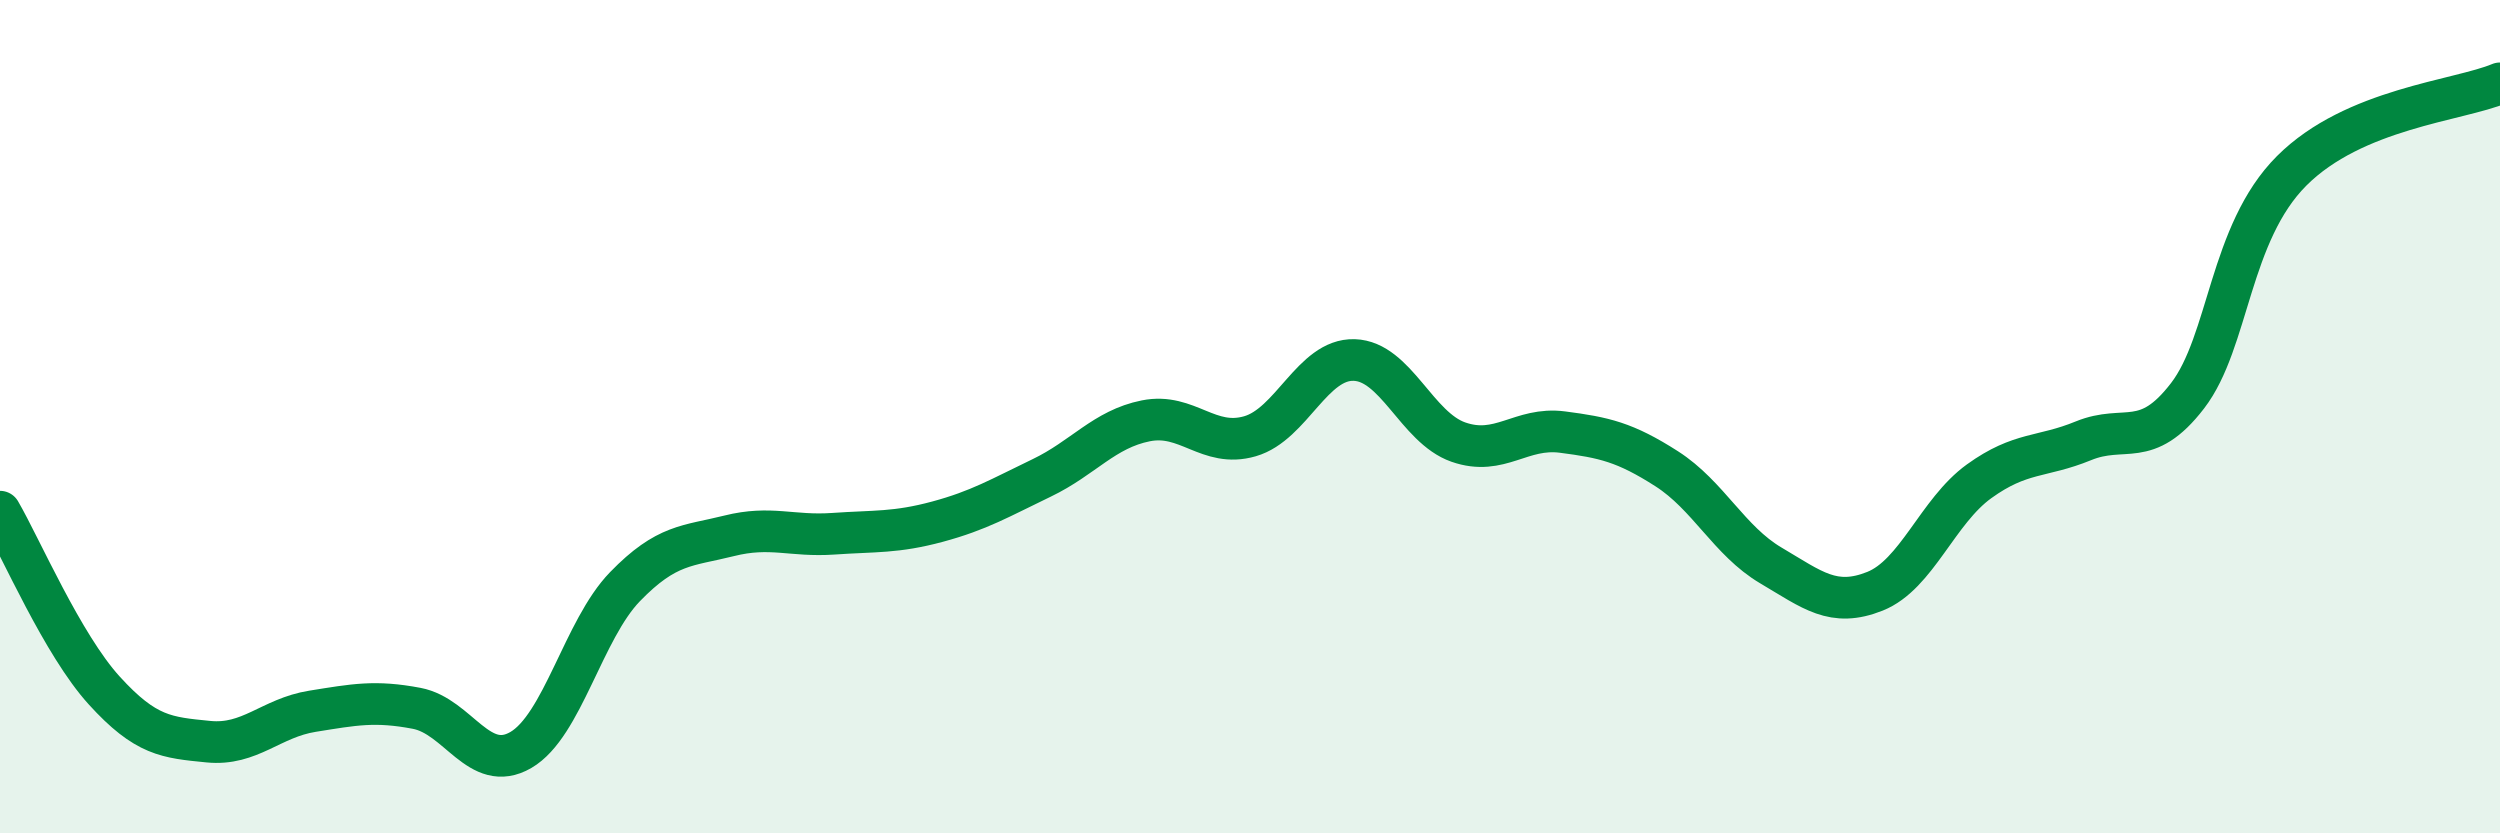 
    <svg width="60" height="20" viewBox="0 0 60 20" xmlns="http://www.w3.org/2000/svg">
      <path
        d="M 0,12.28 C 0.5,13.14 1.5,15.47 2.5,16.57 C 3.5,17.67 4,17.7 5,17.8 C 6,17.9 6.5,17.23 7.5,17.07 C 8.5,16.91 9,16.81 10,17 C 11,17.19 11.5,18.58 12.5,18 C 13.5,17.42 14,15.11 15,14.08 C 16,13.05 16.5,13.11 17.5,12.86 C 18.5,12.61 19,12.88 20,12.81 C 21,12.74 21.5,12.79 22.5,12.52 C 23.5,12.25 24,11.95 25,11.47 C 26,10.99 26.5,10.3 27.5,10.1 C 28.5,9.9 29,10.76 30,10.47 C 31,10.18 31.5,8.61 32.5,8.64 C 33.5,8.67 34,10.26 35,10.61 C 36,10.96 36.5,10.24 37.5,10.37 C 38.5,10.5 39,10.61 40,11.25 C 41,11.89 41.5,12.98 42.5,13.57 C 43.5,14.16 44,14.59 45,14.19 C 46,13.79 46.5,12.27 47.5,11.55 C 48.5,10.83 49,10.99 50,10.58 C 51,10.17 51.5,10.8 52.5,9.5 C 53.5,8.2 53.5,5.6 55,4.1 C 56.5,2.6 59,2.42 60,2L60 20L0 20Z"
        fill="#008740"
        opacity="0.1"
        stroke-linecap="round"
        stroke-linejoin="round"
      />
      <path
        d="M 0,12.28 C 0.5,13.14 1.5,15.47 2.5,16.57 C 3.5,17.67 4,17.7 5,17.8 C 6,17.9 6.5,17.23 7.5,17.07 C 8.5,16.91 9,16.81 10,17 C 11,17.19 11.5,18.58 12.5,18 C 13.5,17.42 14,15.11 15,14.08 C 16,13.05 16.5,13.11 17.5,12.86 C 18.5,12.61 19,12.88 20,12.81 C 21,12.74 21.5,12.79 22.5,12.52 C 23.5,12.25 24,11.95 25,11.47 C 26,10.99 26.5,10.3 27.5,10.1 C 28.5,9.9 29,10.76 30,10.47 C 31,10.18 31.5,8.61 32.5,8.64 C 33.5,8.67 34,10.26 35,10.61 C 36,10.96 36.5,10.24 37.5,10.37 C 38.5,10.5 39,10.61 40,11.25 C 41,11.89 41.5,12.98 42.5,13.57 C 43.5,14.16 44,14.59 45,14.19 C 46,13.79 46.5,12.27 47.5,11.55 C 48.5,10.83 49,10.99 50,10.58 C 51,10.17 51.5,10.8 52.5,9.5 C 53.5,8.2 53.5,5.6 55,4.1 C 56.5,2.6 59,2.42 60,2"
        stroke="#008740"
        stroke-width="1"
        fill="none"
        stroke-linecap="round"
        stroke-linejoin="round"
      />
    </svg>
  